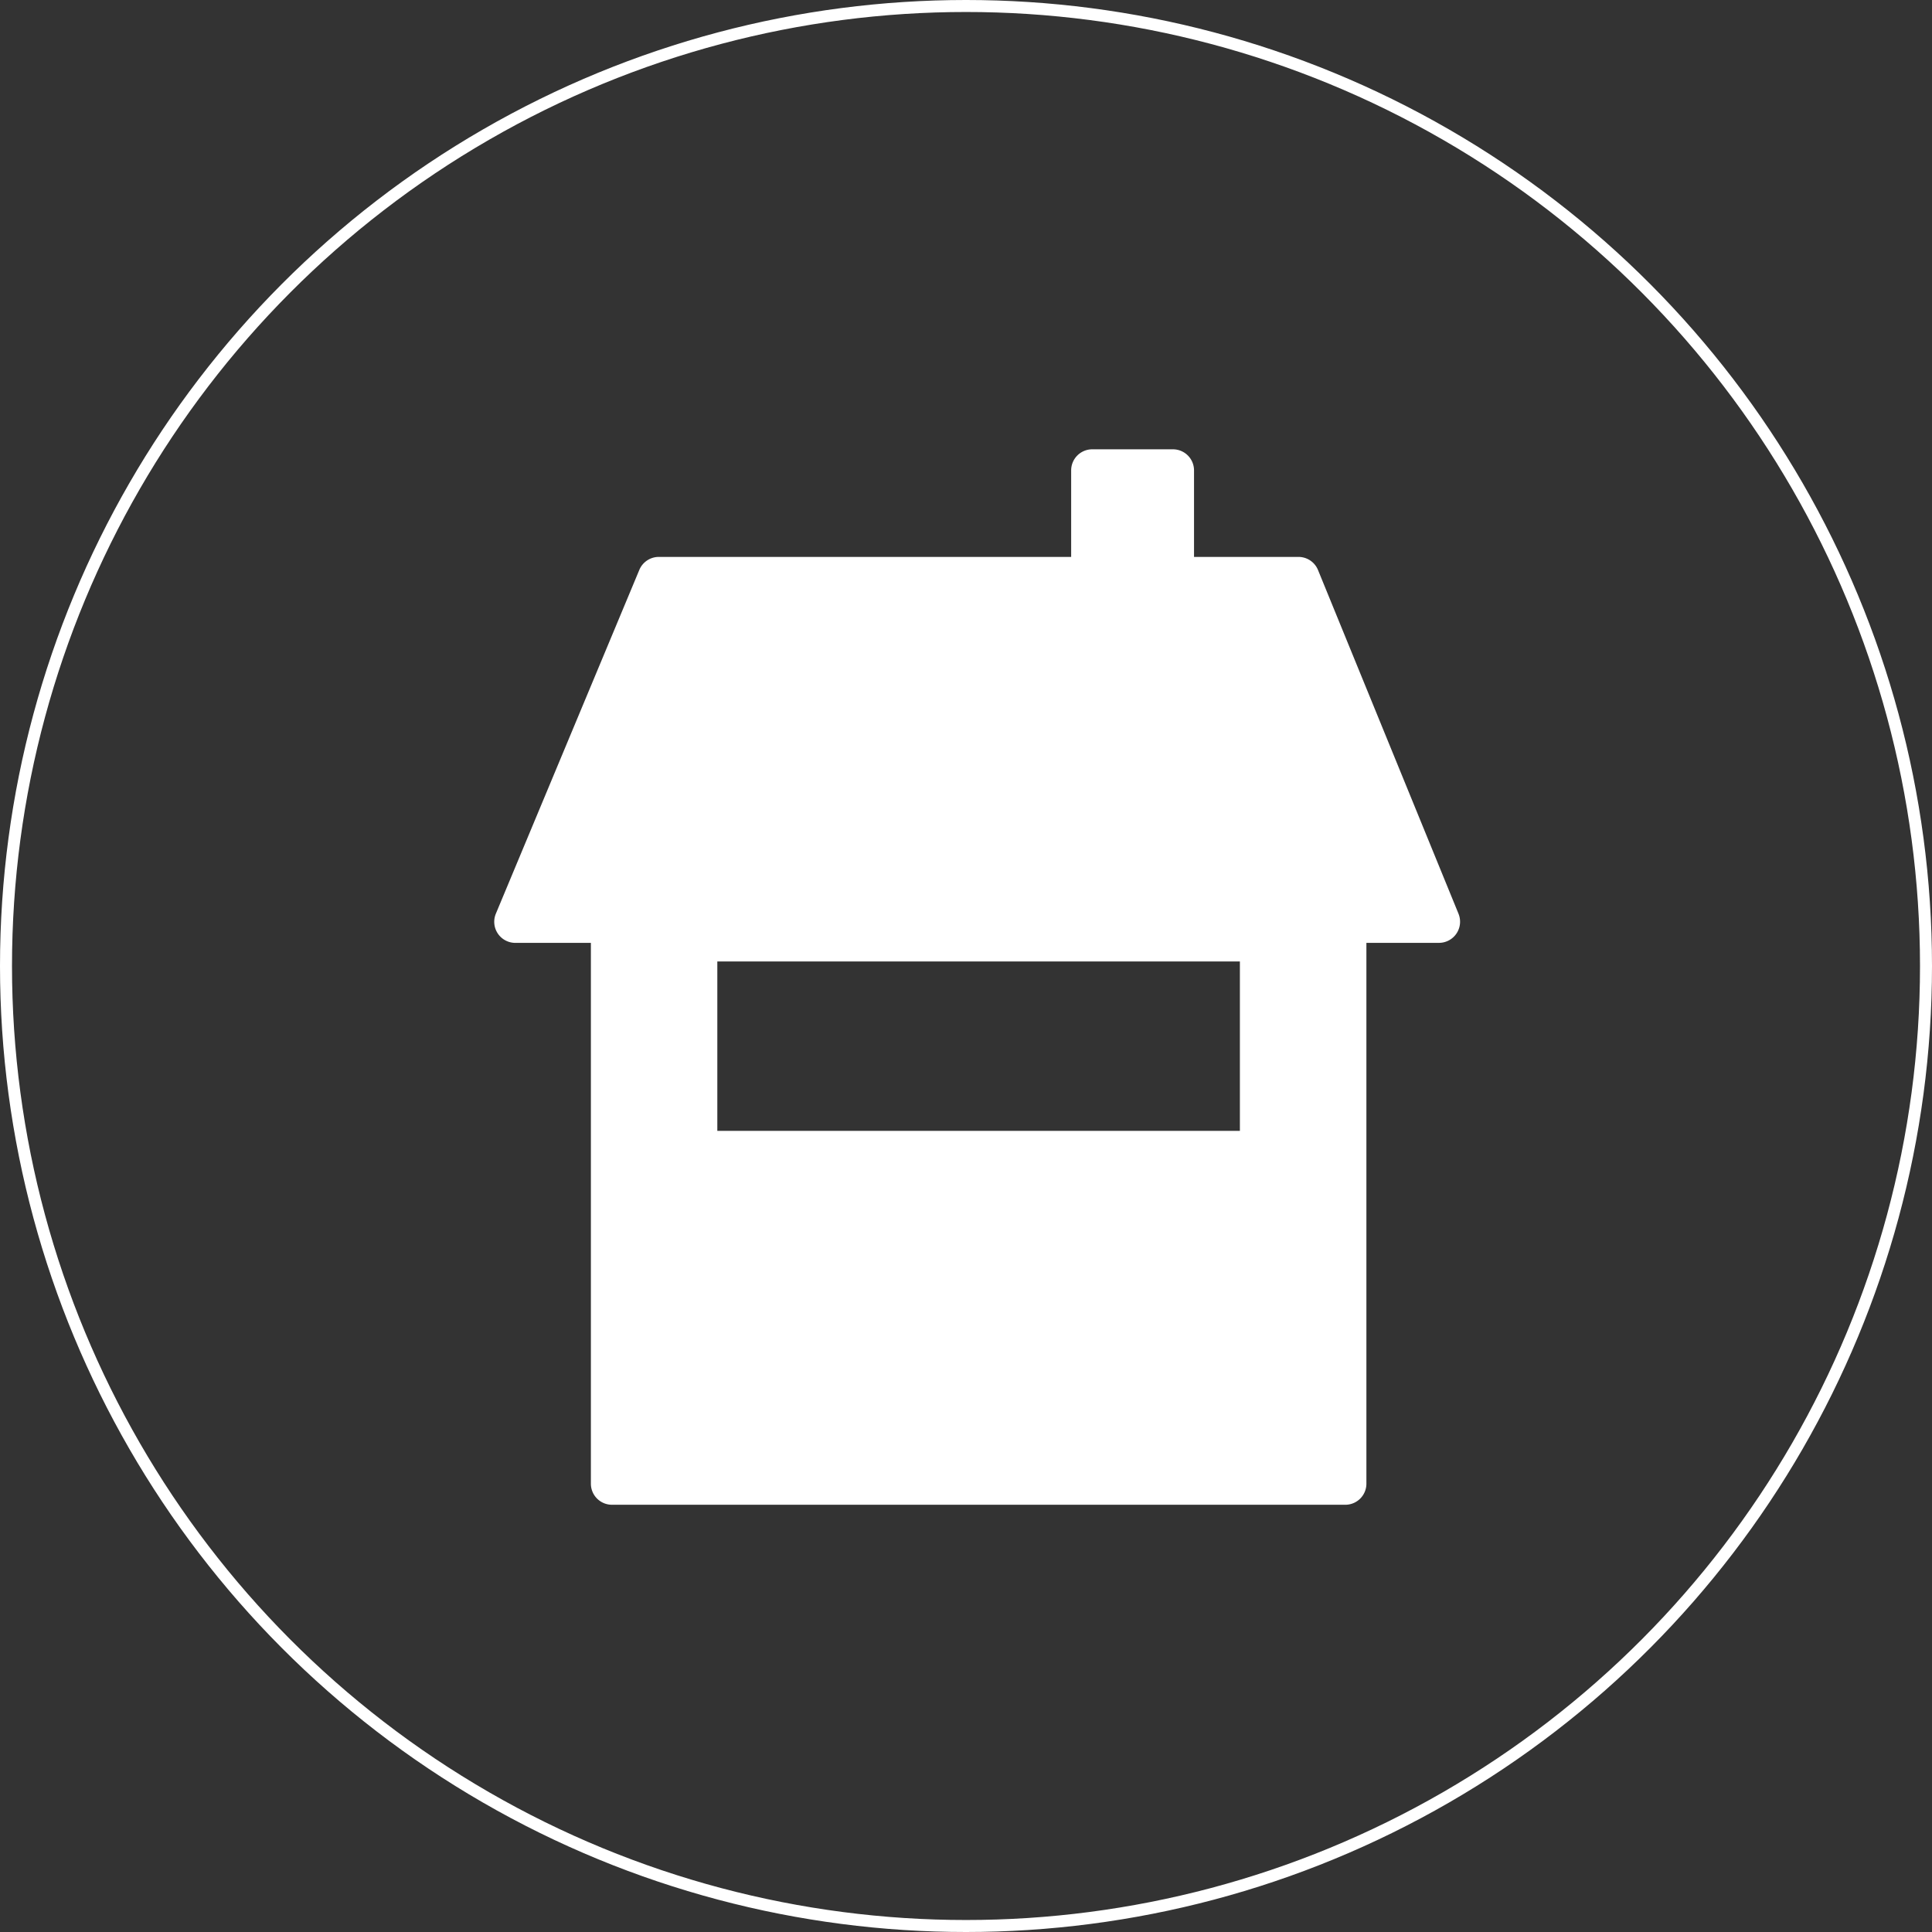 <svg xmlns="http://www.w3.org/2000/svg" width="80.542" height="80.542" viewBox="0 0 80.542 80.542">
  <rect x="0" y="0" width="80.542" height="80.542" fill="#333333" stroke="none"/>
  <g id="Group_2649" data-name="Group 2649" transform="translate(-704.124 -4360.374)">
    <g id="Ellipse_80" data-name="Ellipse 80" transform="translate(704.124 4360.374)" fill="none" stroke="#fff" stroke-width="0.5">
      <circle cx="40.271" cy="40.271" r="40.271" stroke="none"/>
      <circle cx="40.271" cy="40.271" r="40.021" fill="none"/>
    </g>
    <path id="Path_3541" data-name="Path 3541" d="M40.2,19.364,34.342,5.033a.879.879,0,0,0-.814-.547H29.173V.879A.879.879,0,0,0,28.294,0H24.93a.879.879,0,0,0-.879.879V4.486H6.86a.88.88,0,0,0-.811.54L.068,19.358a.879.879,0,0,0,.811,1.218h3.15V43.124A.879.879,0,0,0,4.908,44H35.48a.879.879,0,0,0,.879-.879V20.575h3.025a.88.88,0,0,0,.815-1.212ZM9.3,28.412V21.351H31.085v7.061H9.3Z" transform="translate(724.728 4379.105)" fill="#fff"/>
  </g>
</svg>
